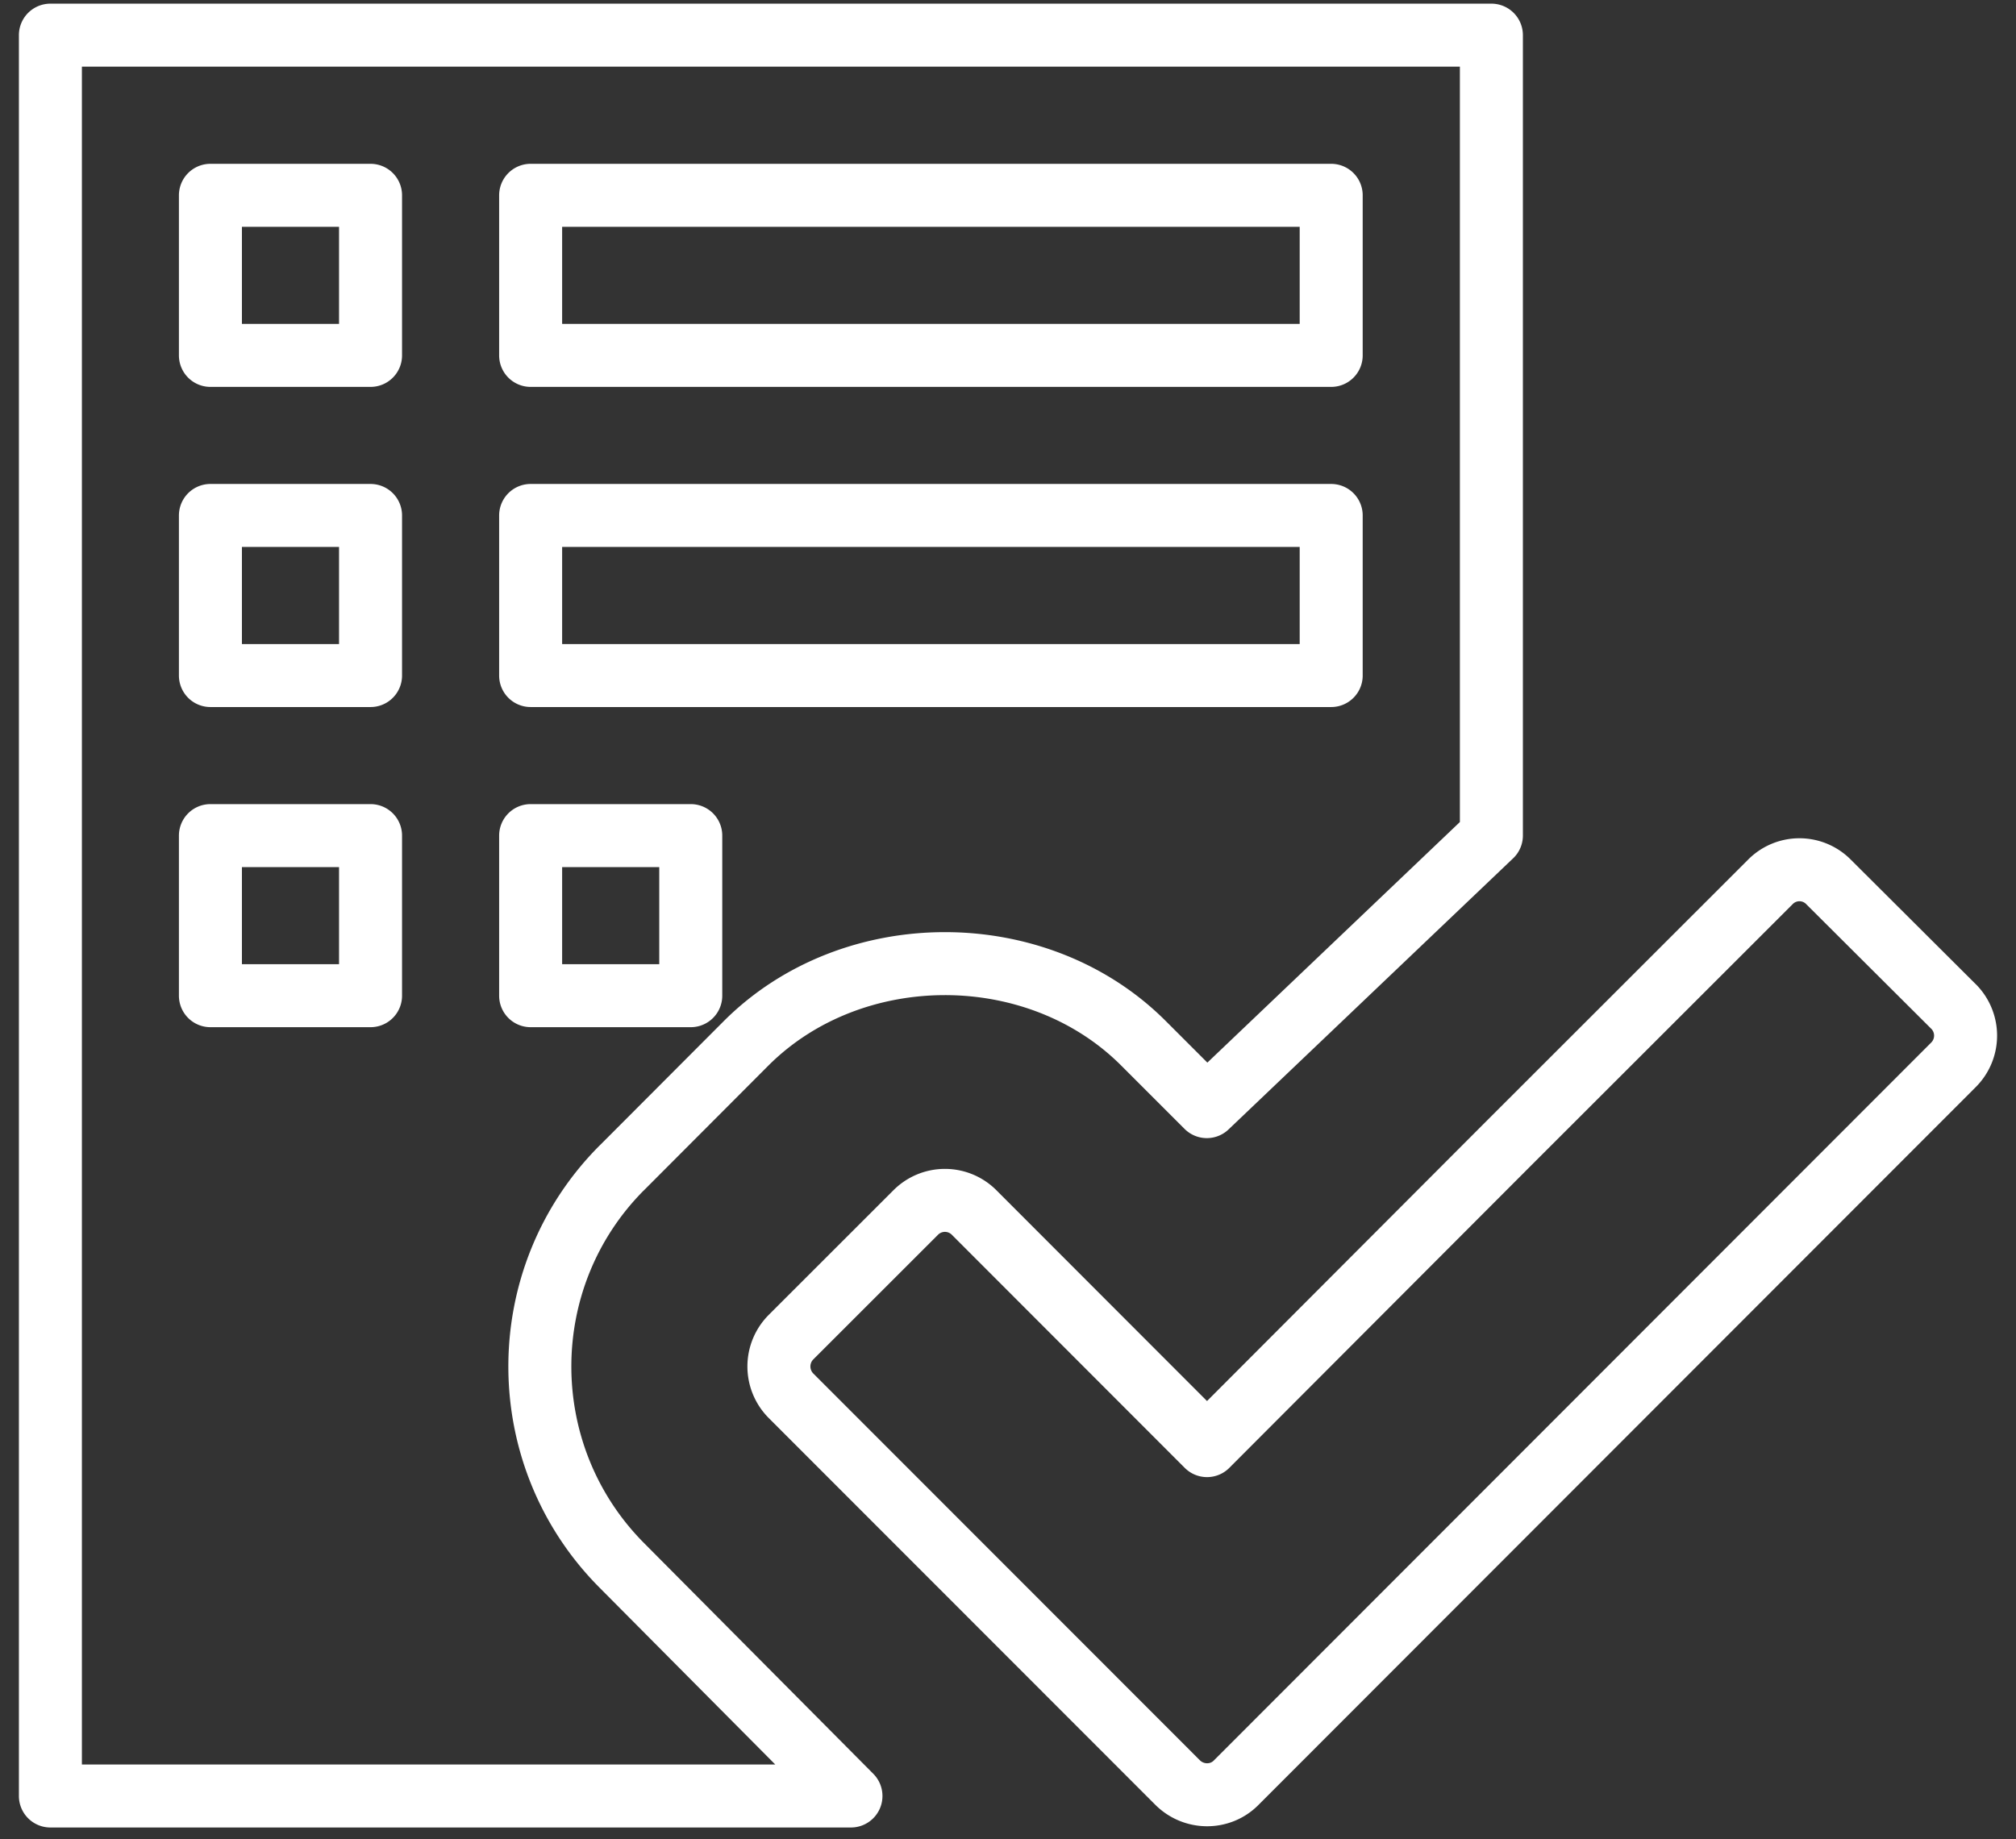 <svg xmlns="http://www.w3.org/2000/svg" width="80" height="73" viewBox="0 0 80 73"><rect x="0" y="0" width="80" height="73" fill="#333333" stroke="none"/><g><g><path fill="none" stroke="#fff" stroke-linecap="round" stroke-linejoin="round" stroke-miterlimit="20" stroke-width="2.5" d="M21.057 39.52h6.354v-6.354h-6.354zM14.704 7.752H8.35v6.354h6.354zm0 12.707H8.35v6.354h6.354zm0 12.707H8.35v6.354h6.354zm6.353-6.353h31.768v-6.354H21.057zm0-12.707h31.768V7.752H21.057zm3.625 32.24c-4.346 4.35-4.346 11.431 0 15.793l9.086 9.146H2V1.395h57.182v31.768L47.89 43.923l-2.513-2.513c-4.213-4.219-11.548-4.212-15.763-.006l-4.934 4.946zm52.83-6.407a1.638 1.638 0 0 1-.006 2.338l-28.442 28.47c-.632.652-1.687.652-2.338 0L31.395 55.405a1.649 1.649 0 0 1 0-2.338l4.936-4.934a1.636 1.636 0 0 1 2.332 0l9.235 9.245 11.926-11.951 10.423-10.417a1.62 1.62 0 0 1 2.319 0l4.946 4.93z"/></g></g></svg>